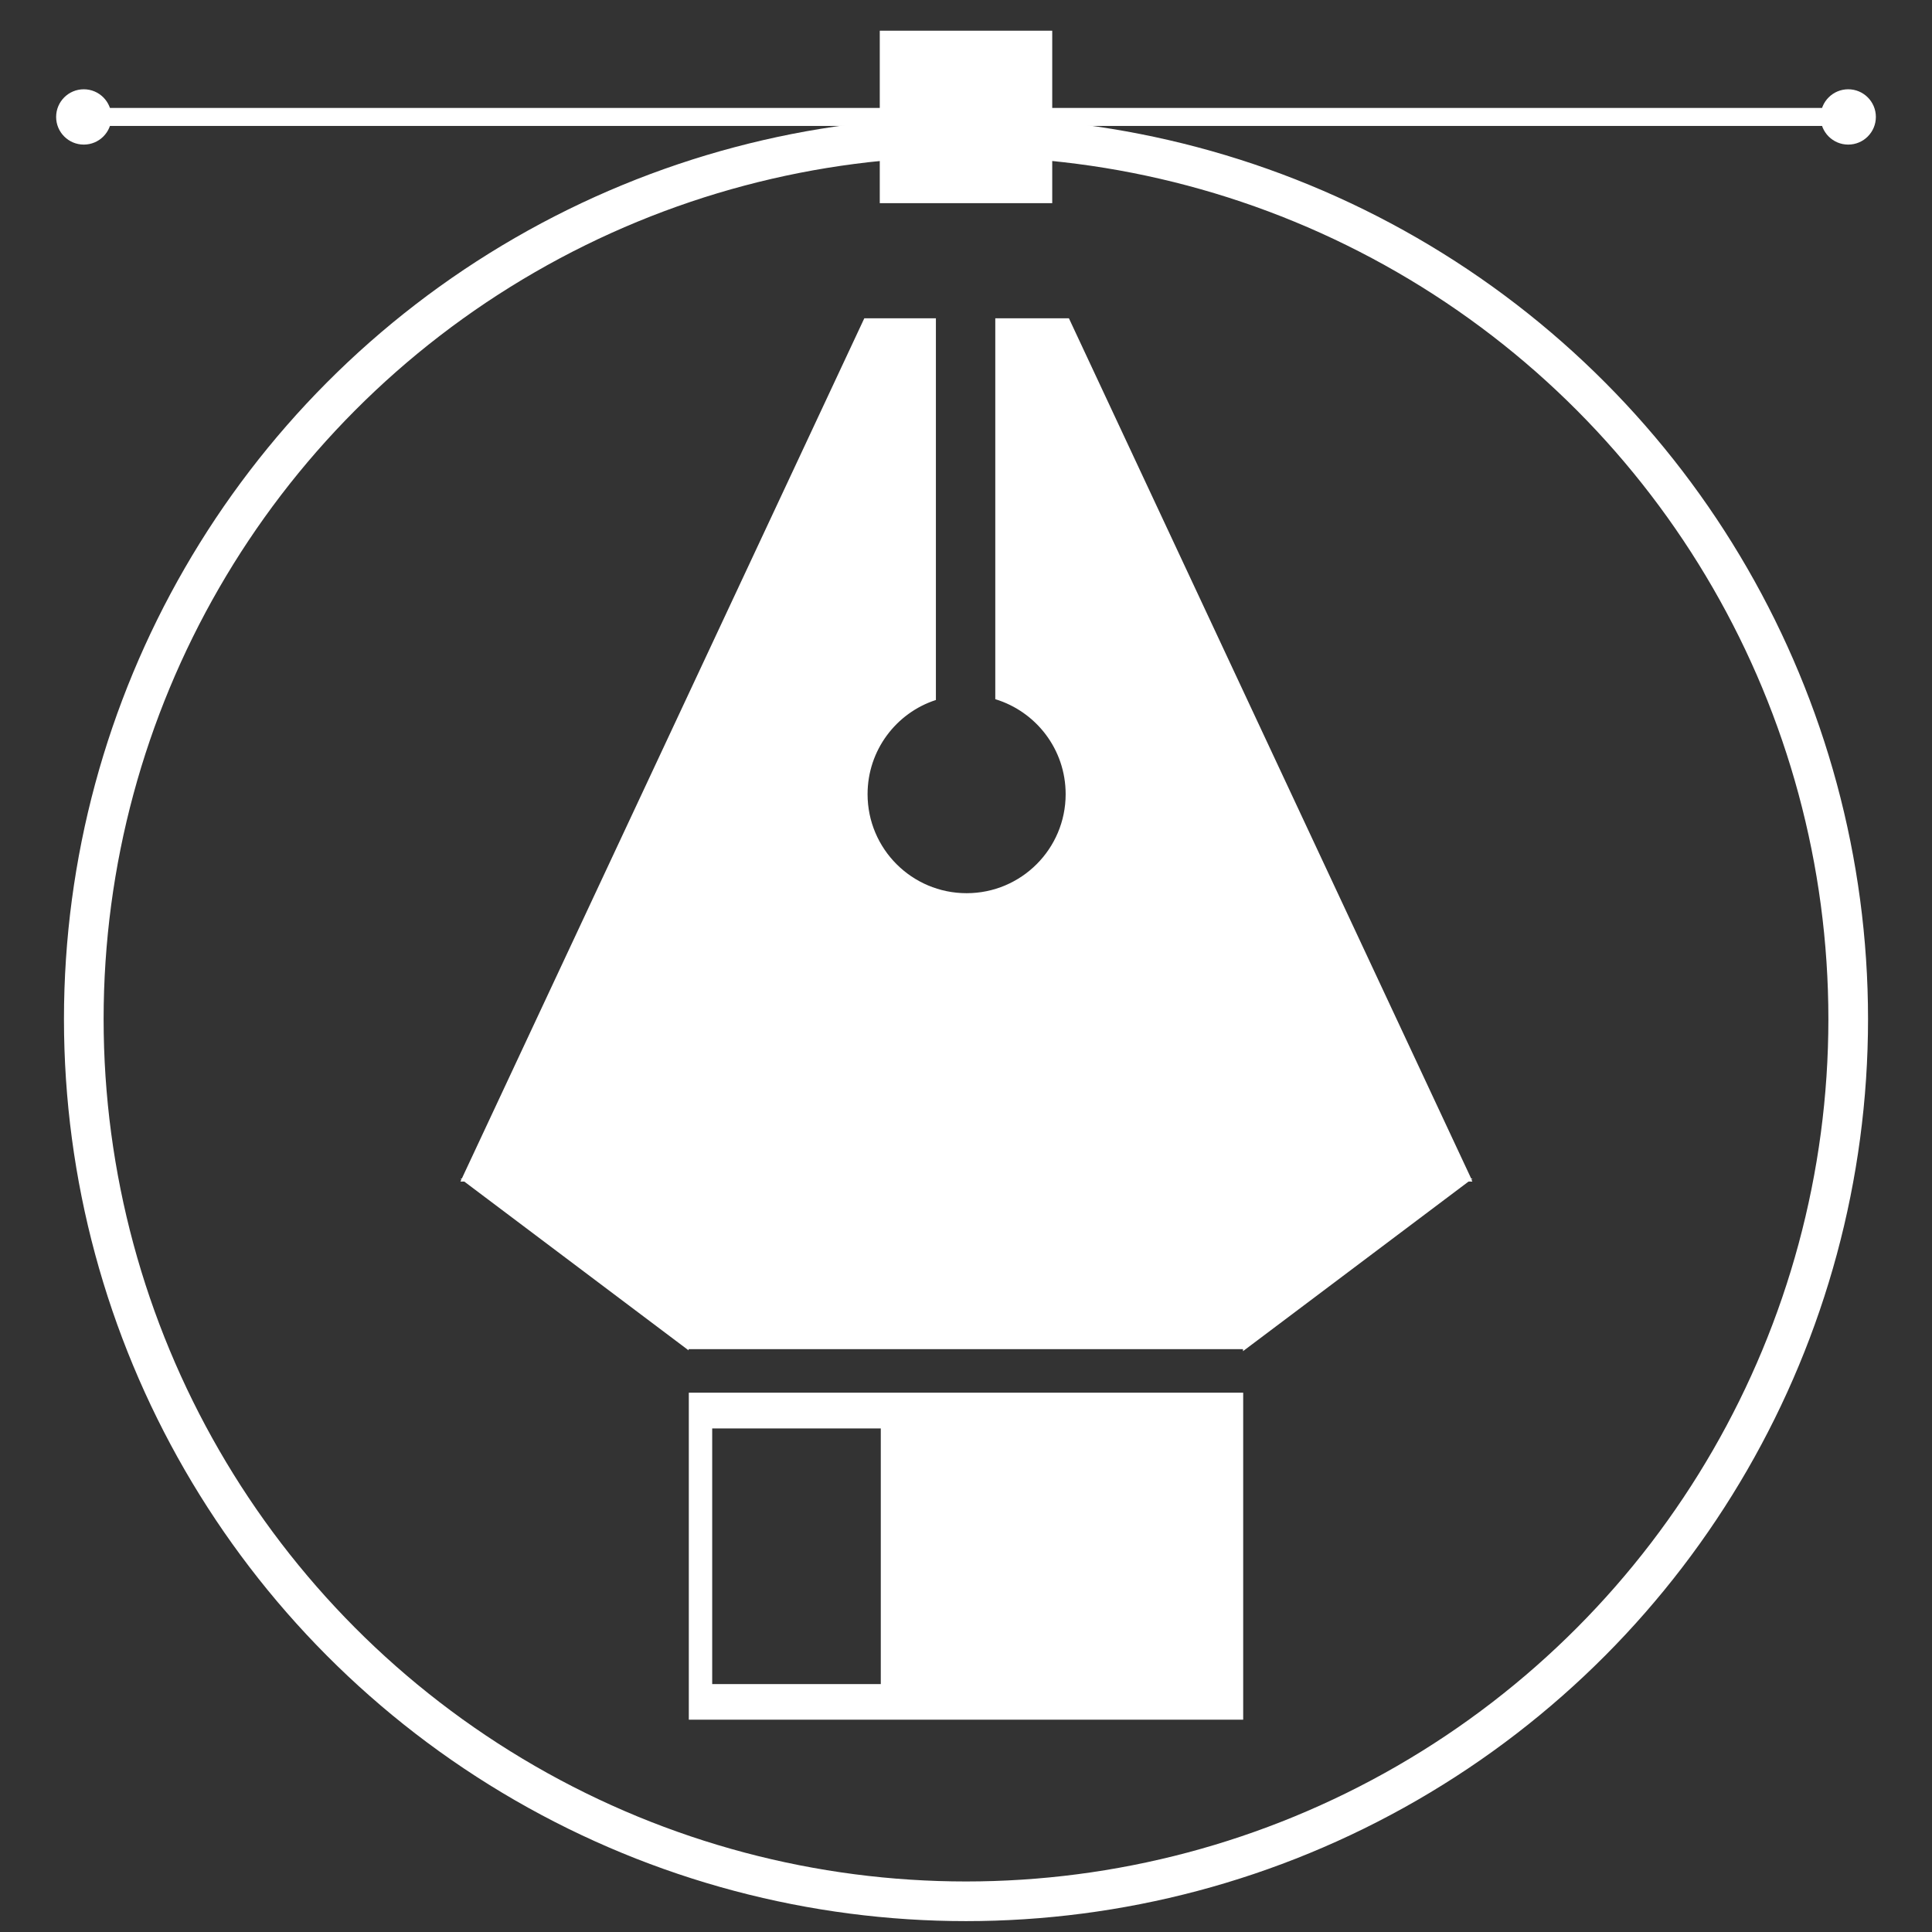 <?xml version="1.0" encoding="utf-8"?>
<!-- Generator: Adobe Illustrator 25.0.1, SVG Export Plug-In . SVG Version: 6.00 Build 0)  -->
<svg version="1.1" id="Ebene_1" xmlns="http://www.w3.org/2000/svg" xmlns:xlink="http://www.w3.org/1999/xlink" x="0px" y="0px"
	 viewBox="0 0 950 950" style="enable-background:new 0 0 950 950;" xml:space="preserve">
<rect x="0" y="0" width="950" height="950" fill="#333333" stroke="none"/>
<style type="text/css">
	.st0{fill:#FFFFFF;}
	.st1{fill:none;stroke:#FFFFFF;stroke-width:19.497;stroke-miterlimit:10;}
	.st2{fill:none;stroke:#FFFFFF;stroke-width:8.85;stroke-miterlimit:10;}
</style>
<g>
	<rect x="432.6" y="15.1" class="st0" width="84.8" height="84.8"/>
	<path class="st0" d="M724.1,579.5h-0.7L525.6,156.5h-36.2v187.3c20,6.1,34.6,24.6,34.6,46.7c0,26.9-21.8,48.7-48.7,48.7
		c-26.9,0-48.7-21.8-48.7-48.7c0-21.6,14.1-40,33.6-46.3V156.5h-35.2L227.1,579.5h-0.7l0.5,0.4l-0.5,1.1h1.9l110.3,83v-0.6h272.6v1
		L722.1,581h1.9l-0.5-1.1L724.1,579.5z"/>
	<circle class="st1" cx="475" cy="501.1" r="433.8"/>
	<line class="st2" x1="40.7" y1="57.5" x2="908.3" y2="57.5"/>
	<circle class="st0" cx="41.2" cy="57.5" r="13.6"/>
	<circle class="st0" cx="908.8" cy="57.5" r="13.6"/>
	<path class="st0" d="M338.7,684.8v160.8h272.6V684.8H338.7z M433.1,828.1h-82.9V702.4h82.9V828.1z"/>
</g>
</svg>
